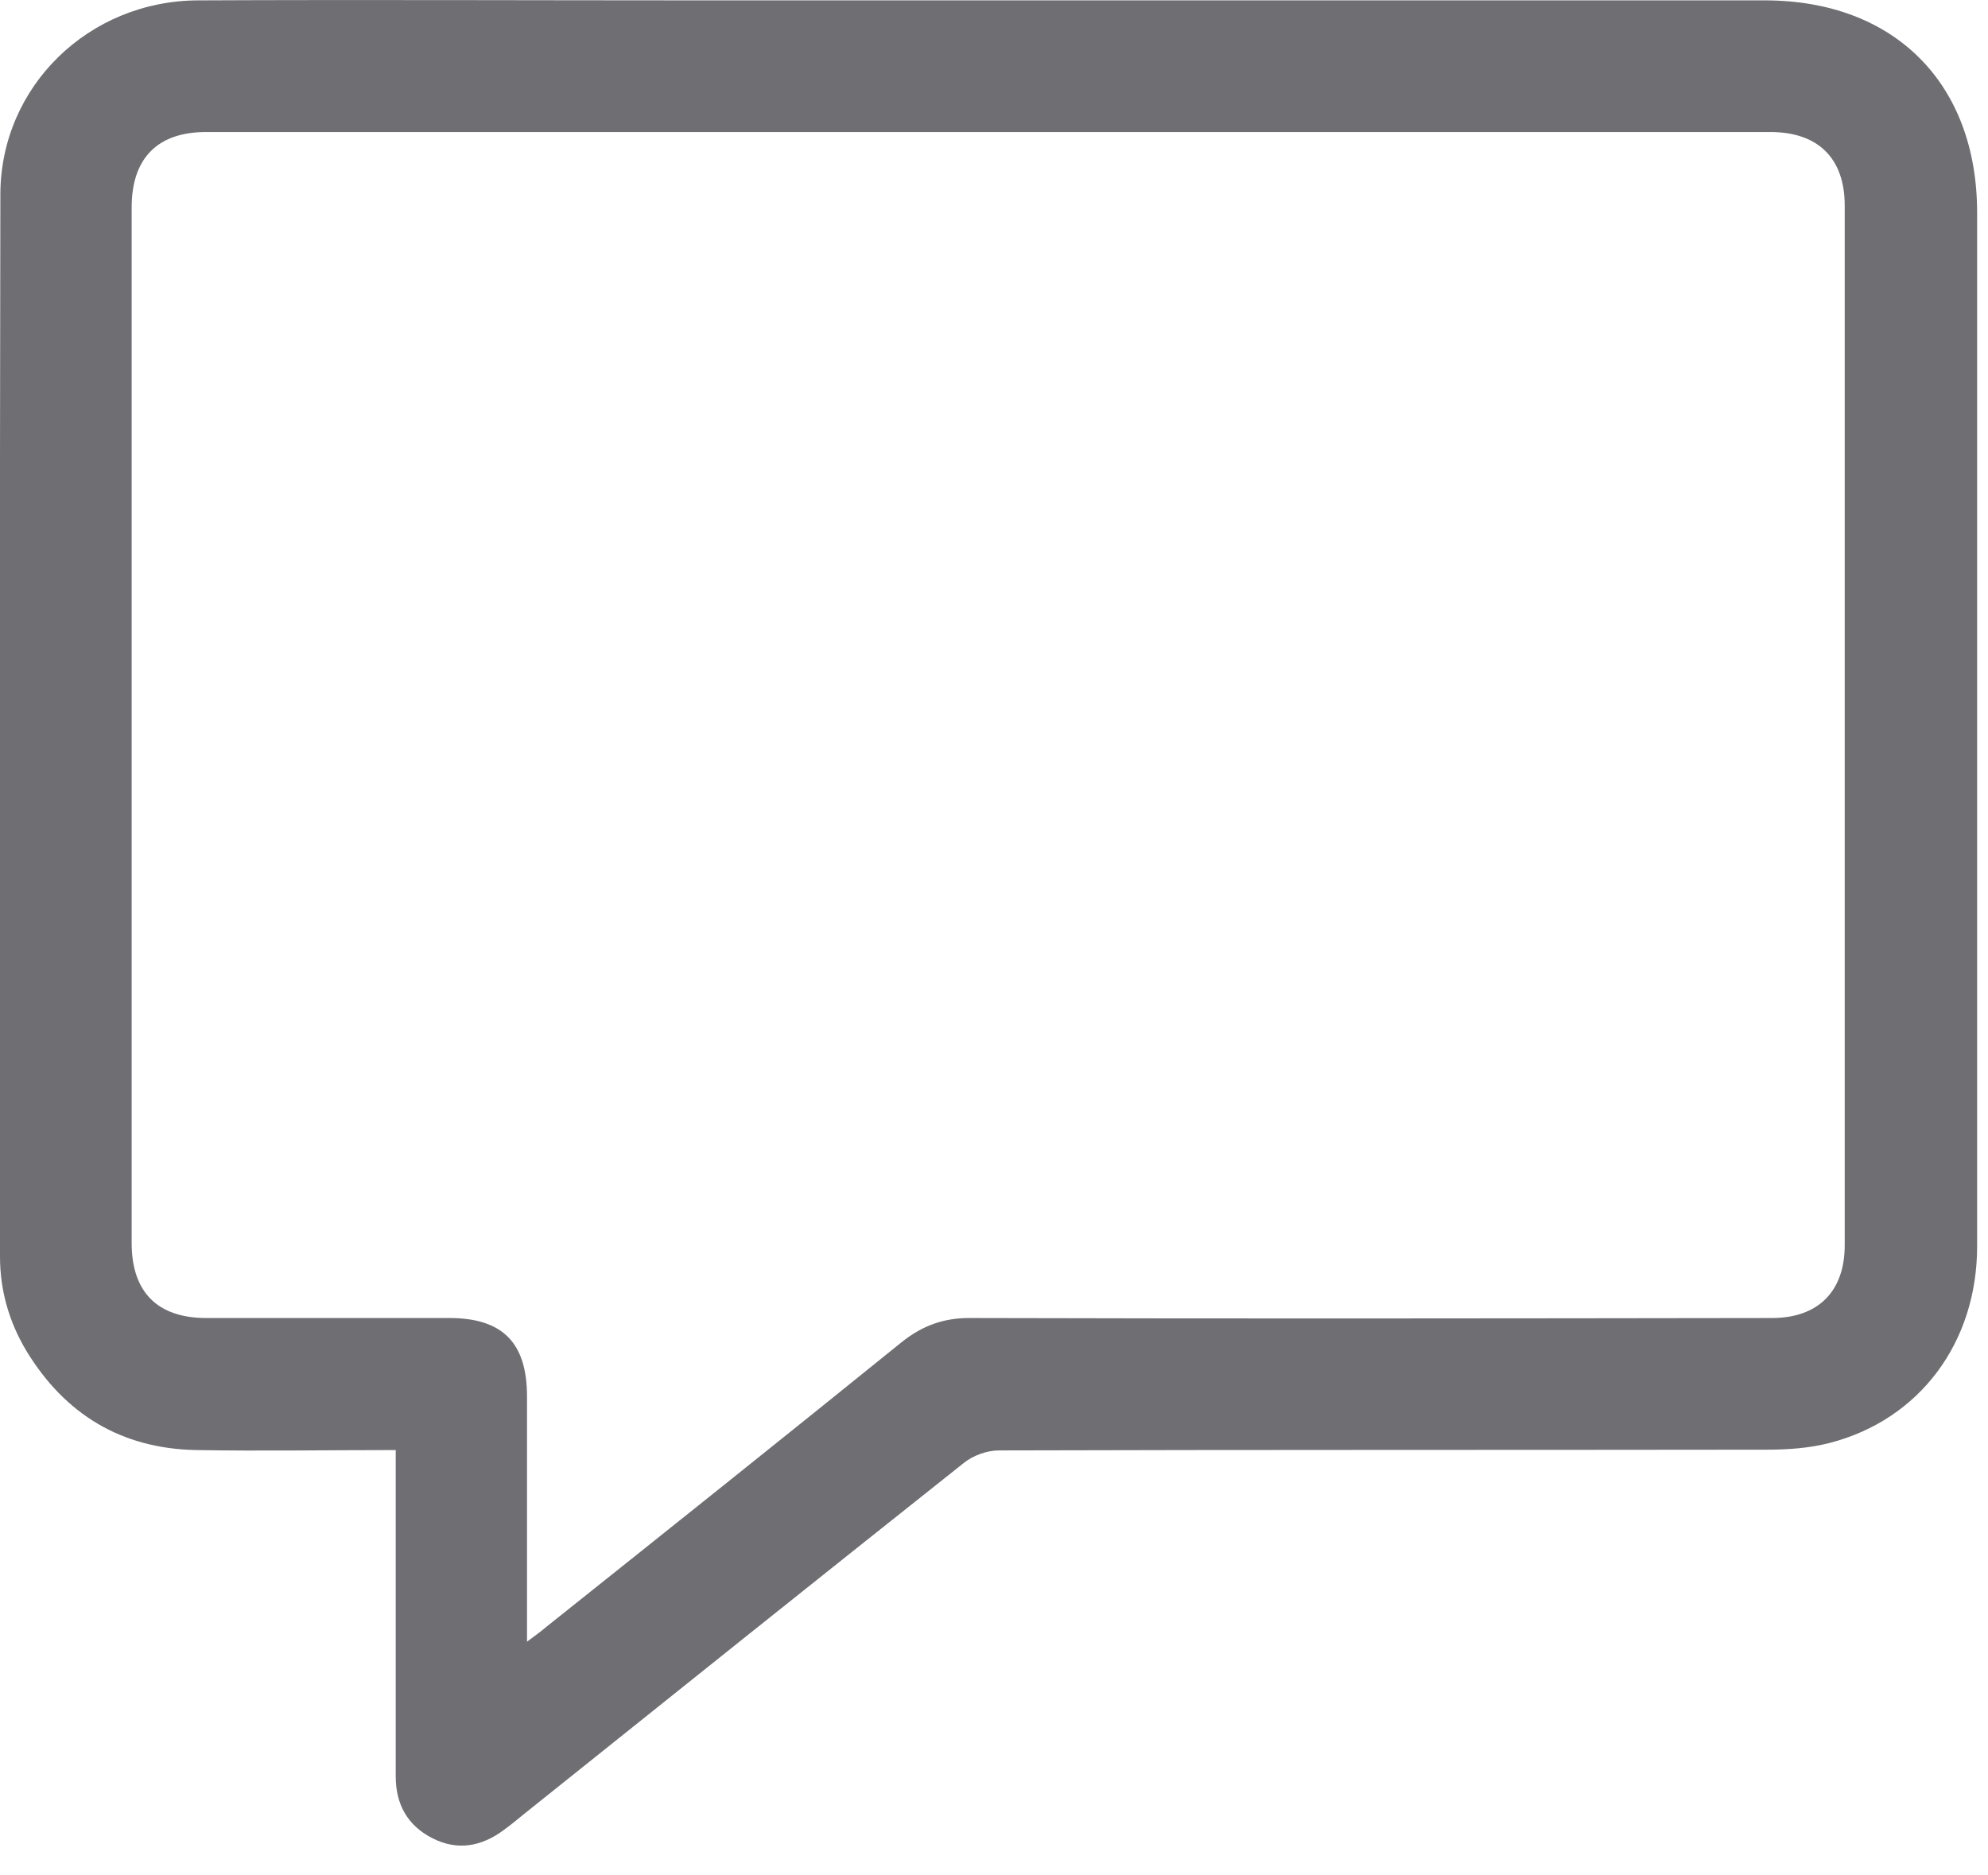 <svg width="53" height="50" viewBox="0 0 53 50" fill="none" xmlns="http://www.w3.org/2000/svg">
<path d="M10.54 38.66C8.73 38.66 6.97 38.69 5.22 38.66C3.24 38.62 1.73 37.71 0.7 36.01C0.24 35.24 5.85937e-05 34.4 5.85937e-05 33.5C5.85937e-05 24.05 -0.01 14.61 0.01 5.17C0.02 2.3 2.37 0.02 5.28 0.01C9.74 -0.01 14.21 0.01 18.67 0.01C28.13 0.01 37.59 0.01 47.05 0.01C50.5 0.01 52.71 2.22 52.71 5.67C52.71 14.86 52.71 24.04 52.71 33.23C52.71 35.79 51.18 37.85 48.78 38.47C48.24 38.61 47.66 38.65 47.1 38.65C40.28 38.66 33.45 38.65 26.63 38.67C26.32 38.67 25.95 38.8 25.7 39C21.77 42.12 17.86 45.25 13.95 48.38C13.78 48.52 13.61 48.66 13.43 48.79C12.84 49.23 12.2 49.35 11.53 49.01C10.86 48.67 10.55 48.1 10.55 47.36C10.55 44.69 10.55 42.02 10.55 39.34C10.55 39.14 10.55 38.94 10.55 38.65L10.54 38.66ZM14.05 43.77C14.29 43.59 14.43 43.49 14.57 43.37C17.73 40.85 20.89 38.33 24.03 35.79C24.59 35.34 25.17 35.13 25.89 35.14C33.01 35.16 40.12 35.15 47.24 35.14C48.47 35.14 49.18 34.43 49.18 33.2C49.18 23.96 49.18 14.72 49.18 5.48C49.18 4.22 48.47 3.52 47.2 3.52C33.3 3.52 19.39 3.52 5.49 3.52C4.2 3.52 3.51 4.22 3.51 5.53C3.51 14.73 3.51 23.94 3.51 33.14C3.51 34.45 4.2 35.14 5.5 35.14C7.66 35.14 9.82 35.14 11.98 35.14C13.4 35.14 14.05 35.8 14.05 37.23C14.05 39.37 14.05 41.51 14.05 43.76V43.77Z" fill="#6E6E73"/>
</svg>
